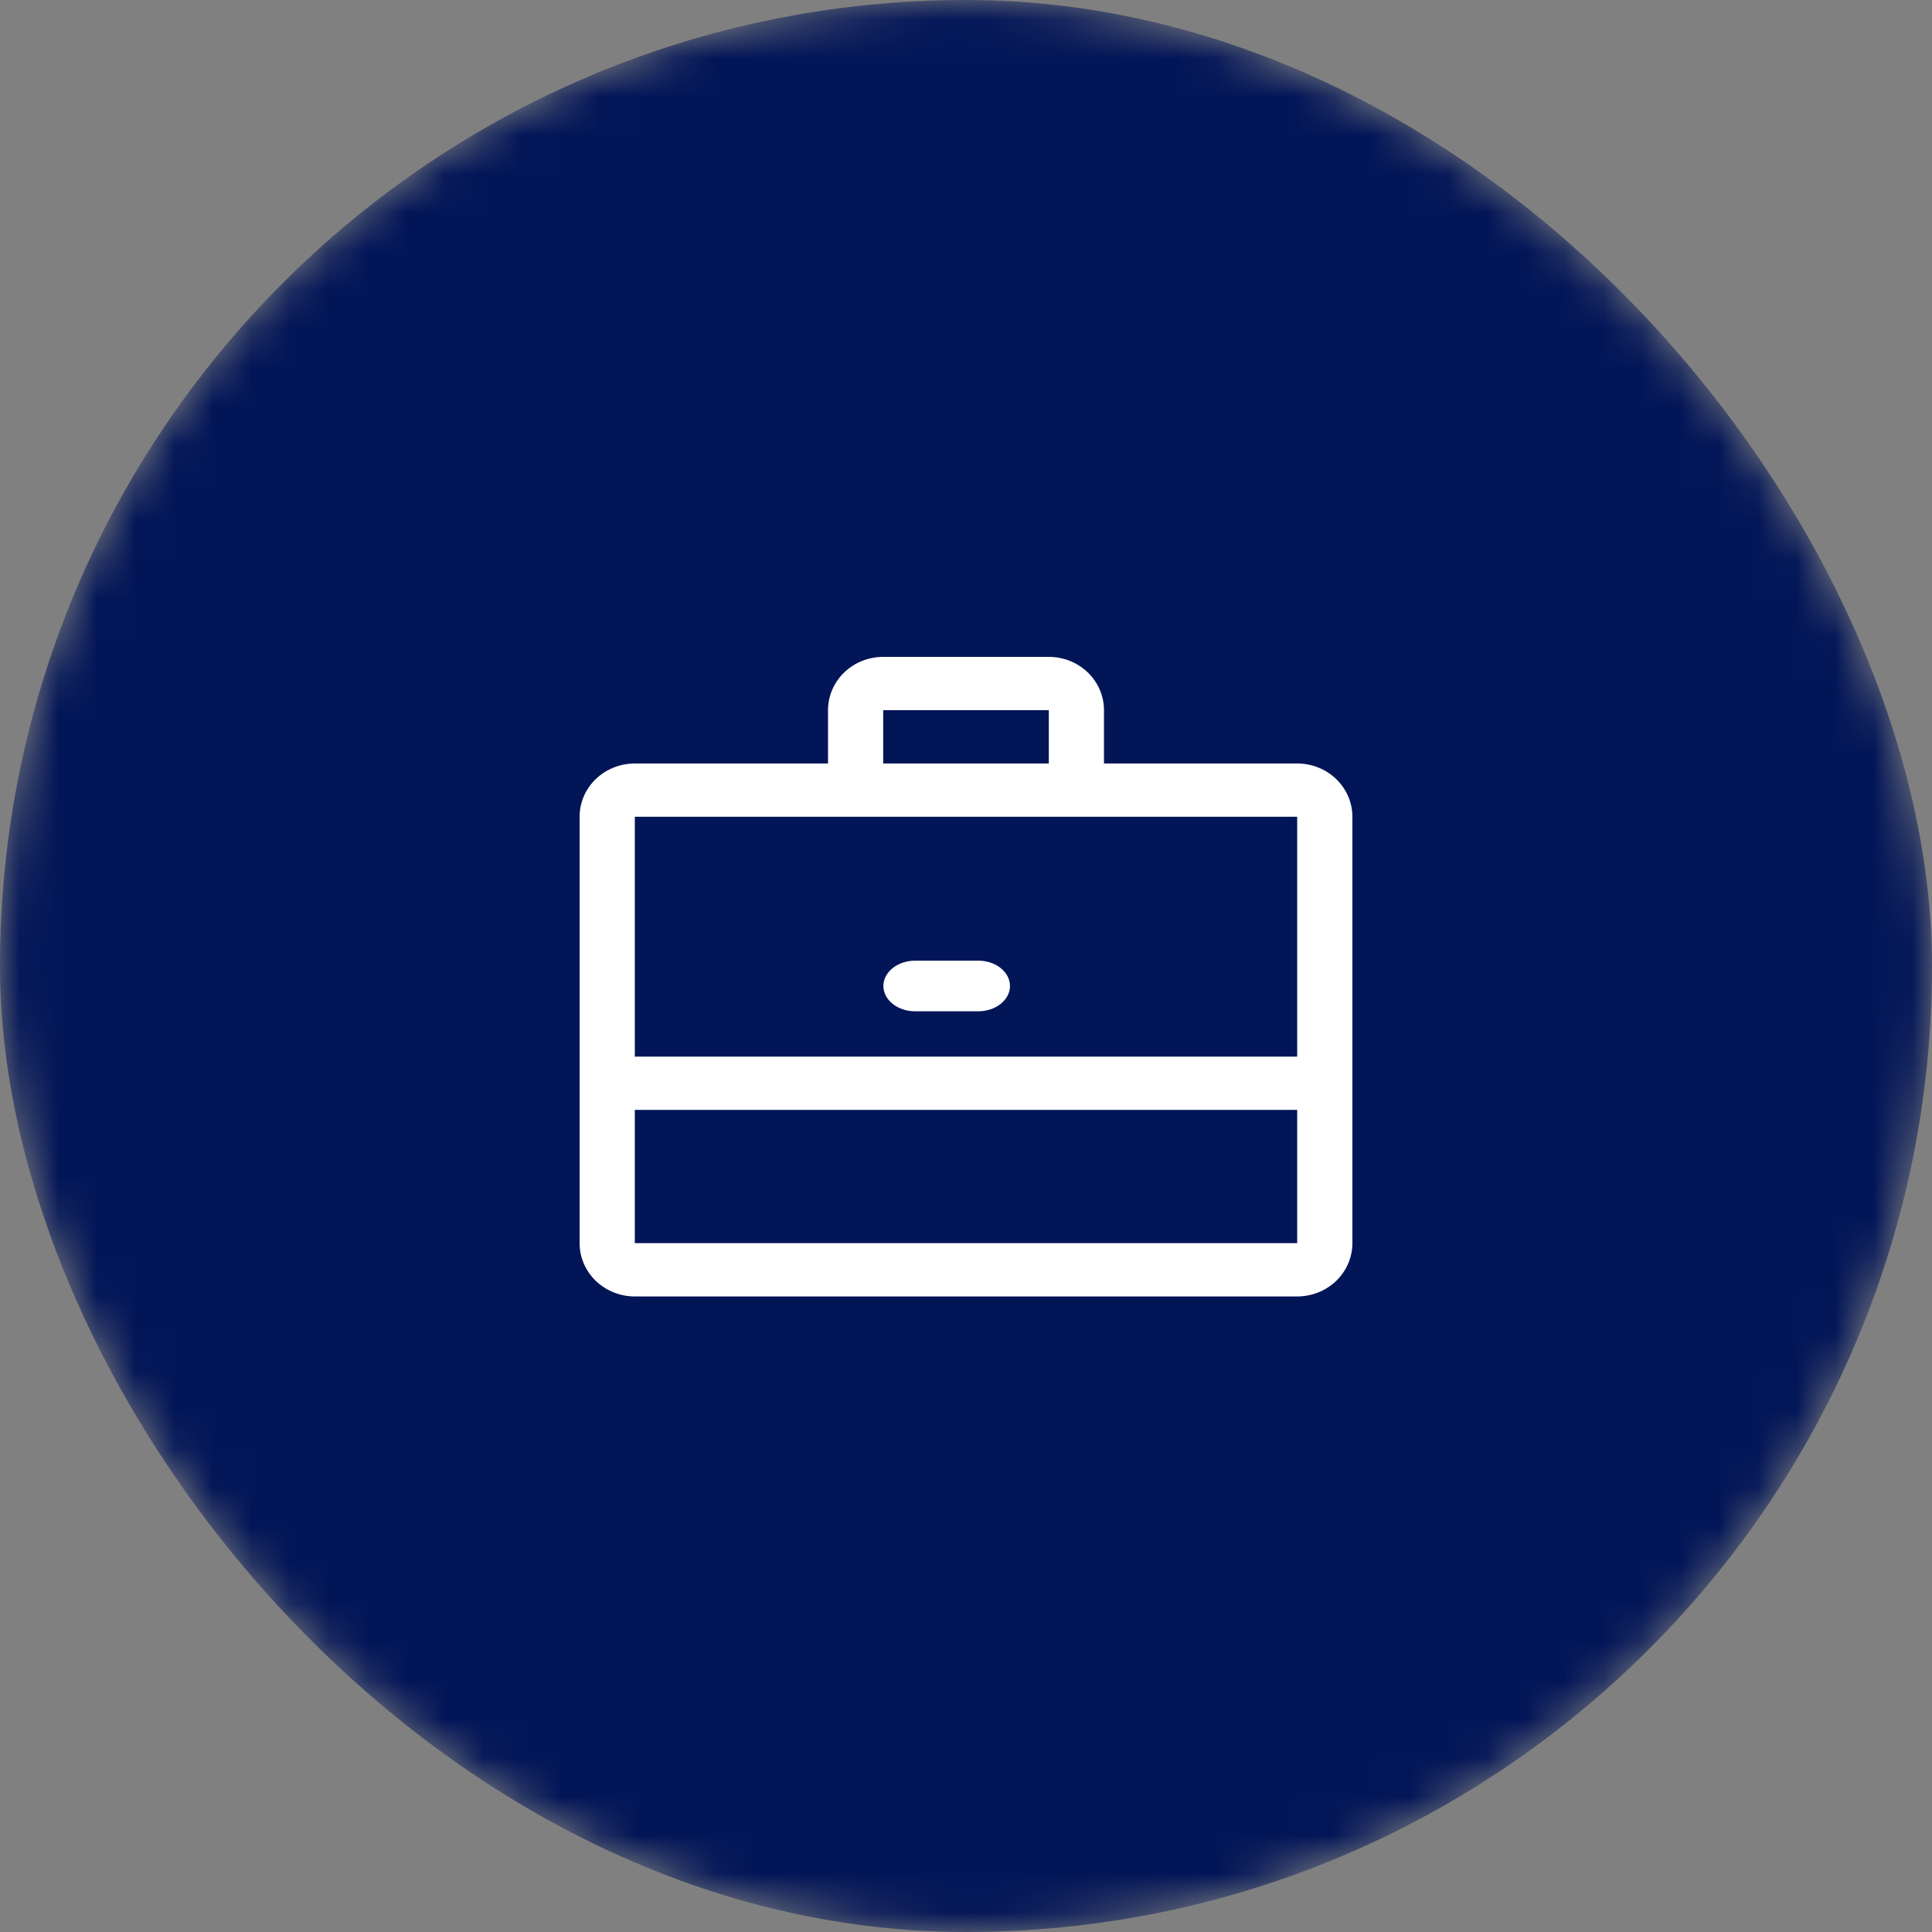 <svg xmlns="http://www.w3.org/2000/svg" width="50" height="50" viewBox="0 0 50 50" fill="none"><rect x="0" y="0" width="50" height="50" fill="#808080" stroke="none"/><mask id="mask0_554_1325" style="mask-type:alpha" maskUnits="userSpaceOnUse" x="0" y="0" width="50" height="50"><rect width="50" height="50" rx="25" fill="#F8A061"></rect></mask><g mask="url(#mask0_554_1325)"><rect width="50" height="50" rx="25" fill="#021557"></rect><path d="M33.571 19.759H28.571V18.379C28.571 18.014 28.421 17.663 28.153 17.404C27.885 17.145 27.522 17 27.143 17H22.857C22.478 17 22.115 17.145 21.847 17.404C21.579 17.663 21.429 18.014 21.429 18.379V19.759H16.429C16.05 19.759 15.686 19.904 15.418 20.163C15.15 20.421 15 20.772 15 21.138V32.172C15 32.538 15.15 32.889 15.418 33.148C15.686 33.406 16.05 33.552 16.429 33.552H33.571C33.95 33.552 34.314 33.406 34.582 33.148C34.849 32.889 35 32.538 35 32.172V21.138C35 20.772 34.849 20.421 34.582 20.163C34.314 19.904 33.95 19.759 33.571 19.759ZM22.857 18.379H27.143V19.759H22.857V18.379ZM33.571 21.138V27.345H16.429V21.138H33.571ZM16.429 32.172V28.724H33.571V32.172H16.429Z" fill="white"></path><path d="M23.681 26.172H25.319C25.536 26.172 25.745 26.103 25.898 25.98C26.052 25.858 26.138 25.691 26.138 25.517C26.138 25.343 26.052 25.177 25.898 25.054C25.745 24.931 25.536 24.862 25.319 24.862H23.681C23.464 24.862 23.256 24.931 23.102 25.054C22.949 25.177 22.862 25.343 22.862 25.517C22.862 25.691 22.949 25.858 23.102 25.98C23.256 26.103 23.464 26.172 23.681 26.172Z" fill="white"></path></g></svg>